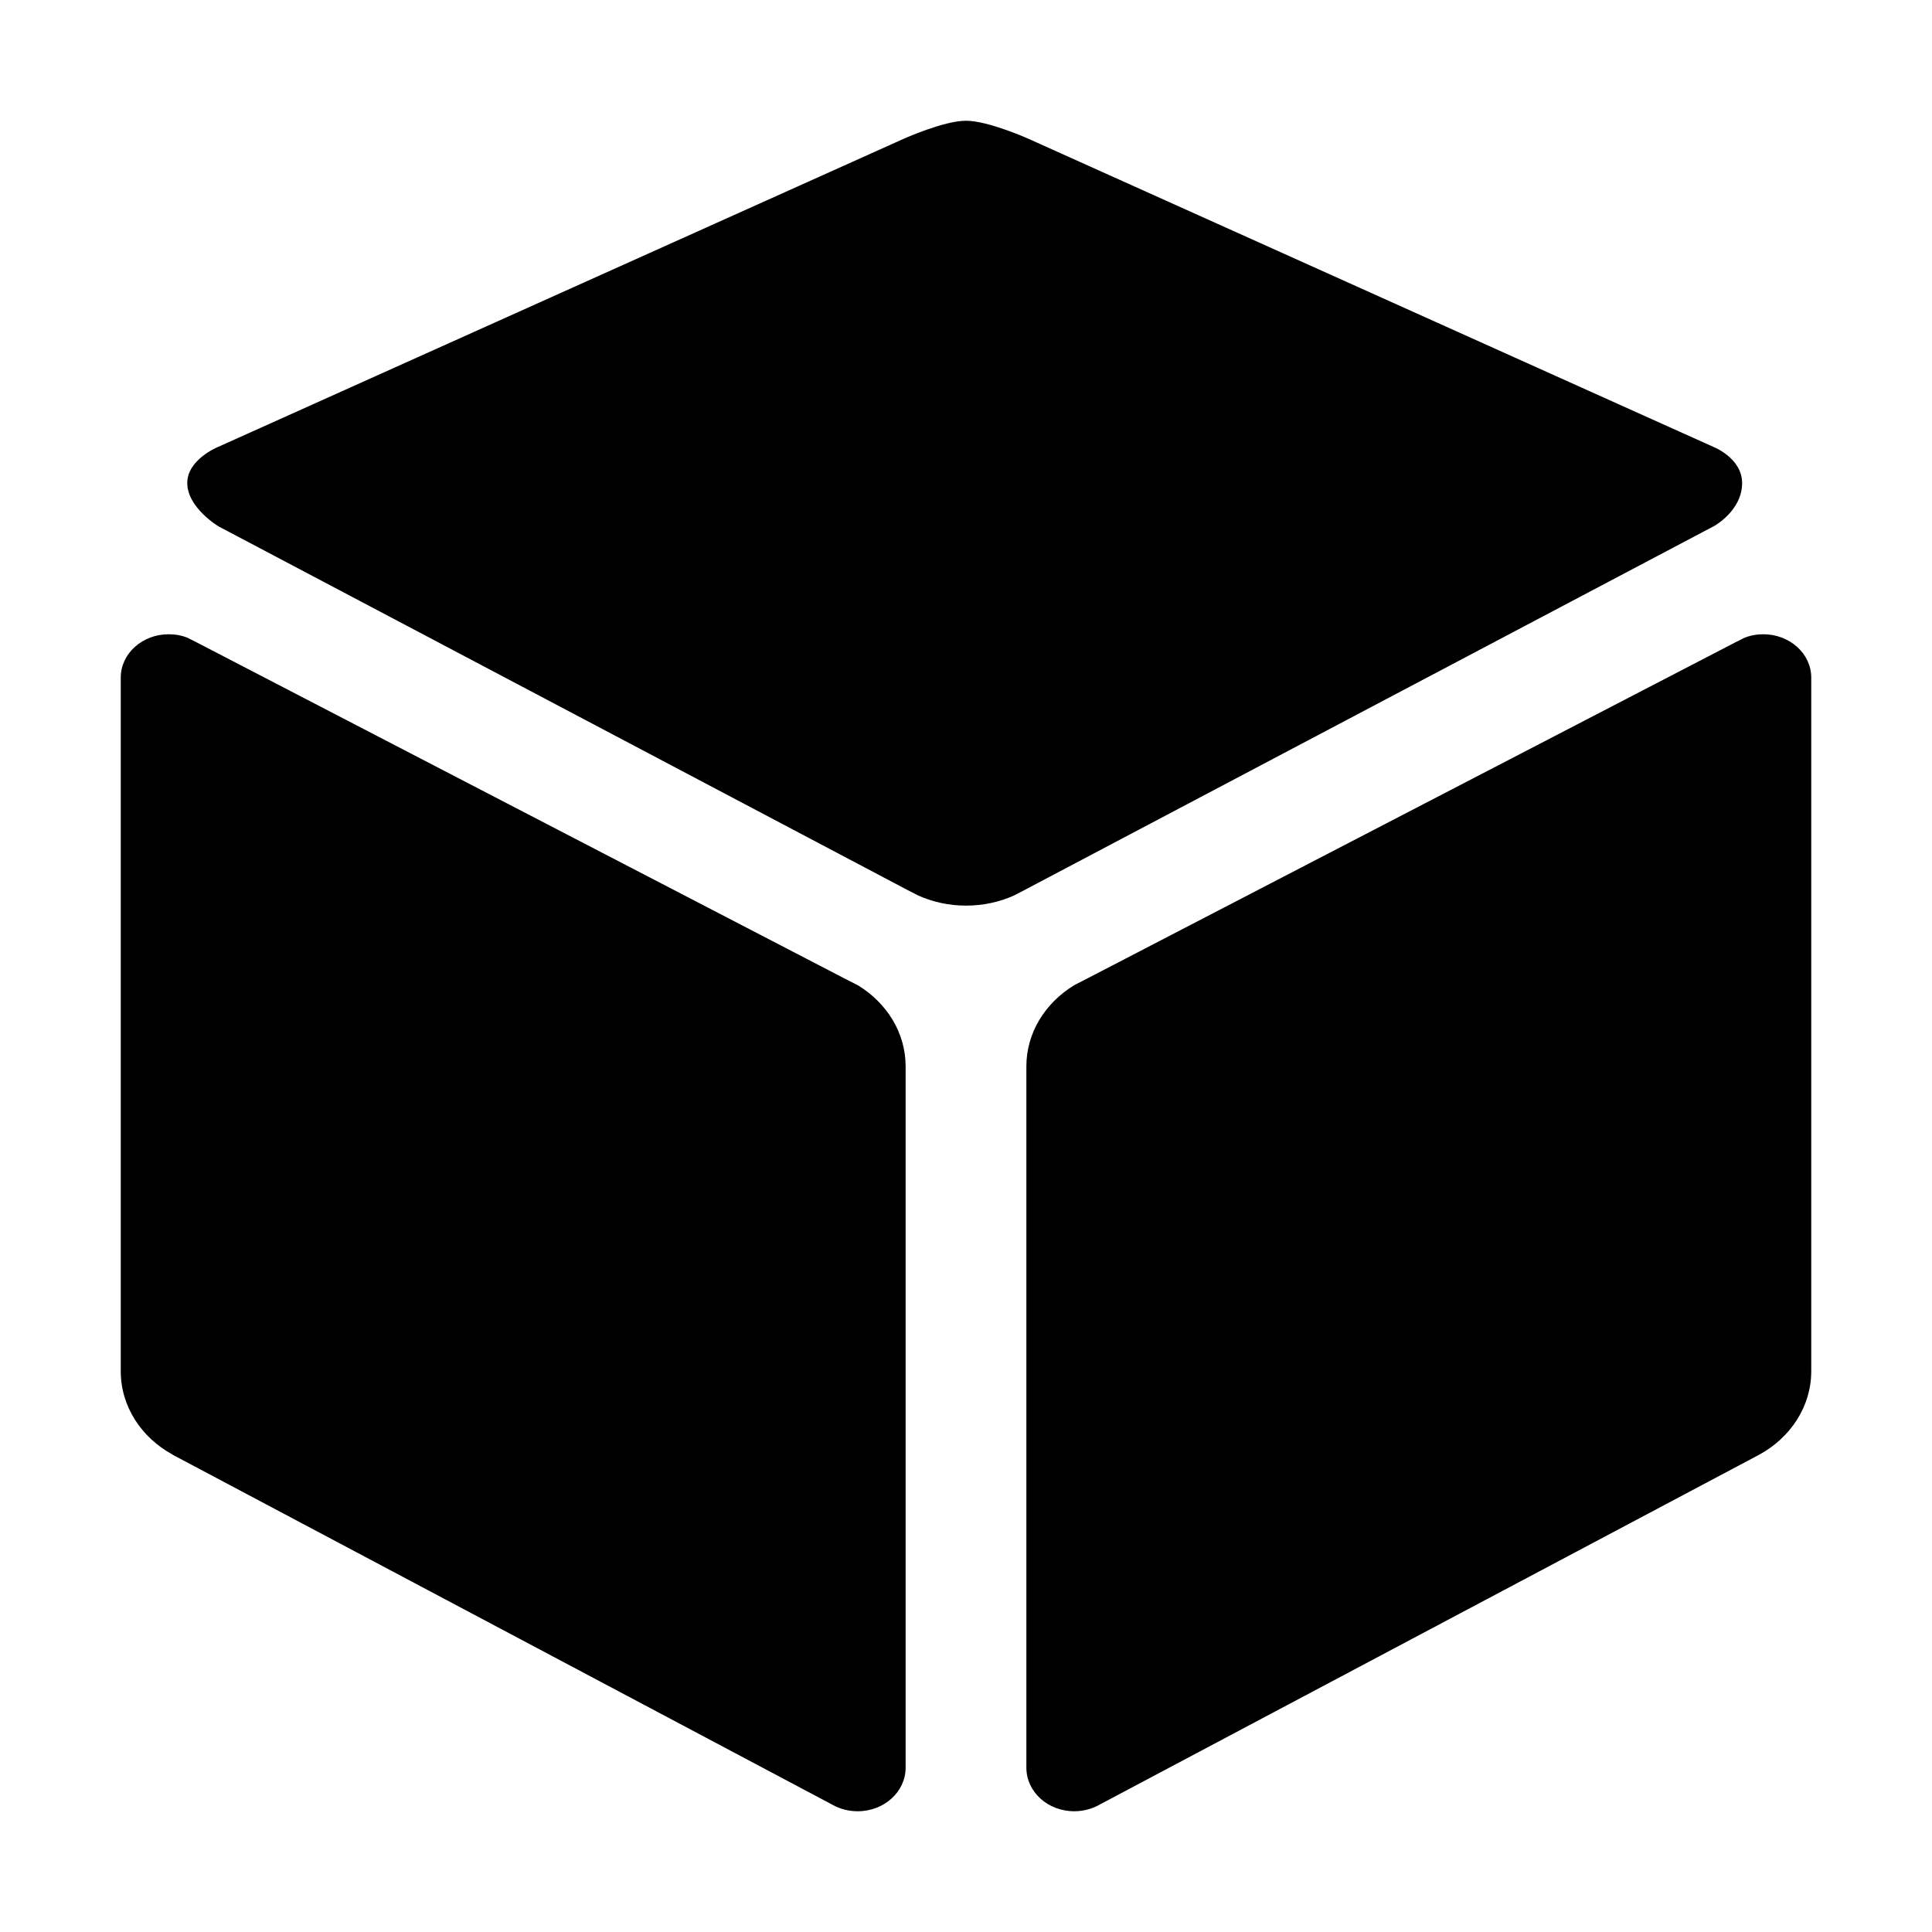 <?xml version="1.0" encoding="utf-8"?>
<!-- Generator: Adobe Illustrator 16.2.1, SVG Export Plug-In . SVG Version: 6.00 Build 0)  -->
<!DOCTYPE svg PUBLIC "-//W3C//DTD SVG 1.1//EN" "http://www.w3.org/Graphics/SVG/1.1/DTD/svg11.dtd">
<svg version="1.1" id="Layer_1" xmlns="http://www.w3.org/2000/svg" xmlns:xlink="http://www.w3.org/1999/xlink" x="0px" y="0px"
	 width="512px" height="512px" viewBox="0 0 512 512" enable-background="new 0 0 512 512" xml:space="preserve">
<g>
	<path d="M467.301,168.084c-1.805,0-3.516,0.329-5.07,0.962l-2.281,1.15l-171.475,88.938l-3.888,1.996c0,0-0.052,0.023-0.052,0.047
		c-7.56,4.668-12.535,12.506-12.535,21.425v185.854c0,6.382,5.649,11.544,12.69,11.544c2.178,0,4.251-0.513,6.065-1.404
		c0.155-0.095,0.363-0.188,0.519-0.282l174.731-92.694l0.259-0.141c8.241-4.504,13.735-12.742,13.735-22.105V179.582
		C480,173.223,474.299,168.084,467.301,168.084z"/>
	<path d="M454.273,118.521l-181.7-81.731c0,0-10.659-4.79-16.577-4.79s-16.526,4.79-16.526,4.79L57.614,118.521
		c0,0-7.989,3.292-7.989,9.479c0,6.562,8.3,11.5,8.3,11.5l182.582,96.371l2.902,1.479c3.784,1.687,8.077,2.649,12.587,2.649
		c4.561,0,8.915-0.963,12.742-2.696l2.539-1.315l182.893-96.536c0,0,7.508-4.036,7.508-11.453
		C461.678,121.5,454.273,118.521,454.273,118.521z"/>
	<path d="M227.466,261.178l-3.992-2.043L52.042,170.197l-2.28-1.15c-1.495-0.634-3.258-0.962-5.071-0.962
		c-6.997,0-12.69,5.138-12.69,11.497v183.792c0,9.388,5.485,17.602,13.727,22.105l0.208,0.141l174.739,92.694l0,0
		c1.918,1.08,4.199,1.687,6.636,1.687c6.989,0,12.69-5.162,12.69-11.544V282.603C240,273.684,235.024,265.846,227.466,261.178z"/>
</g>
</svg>
